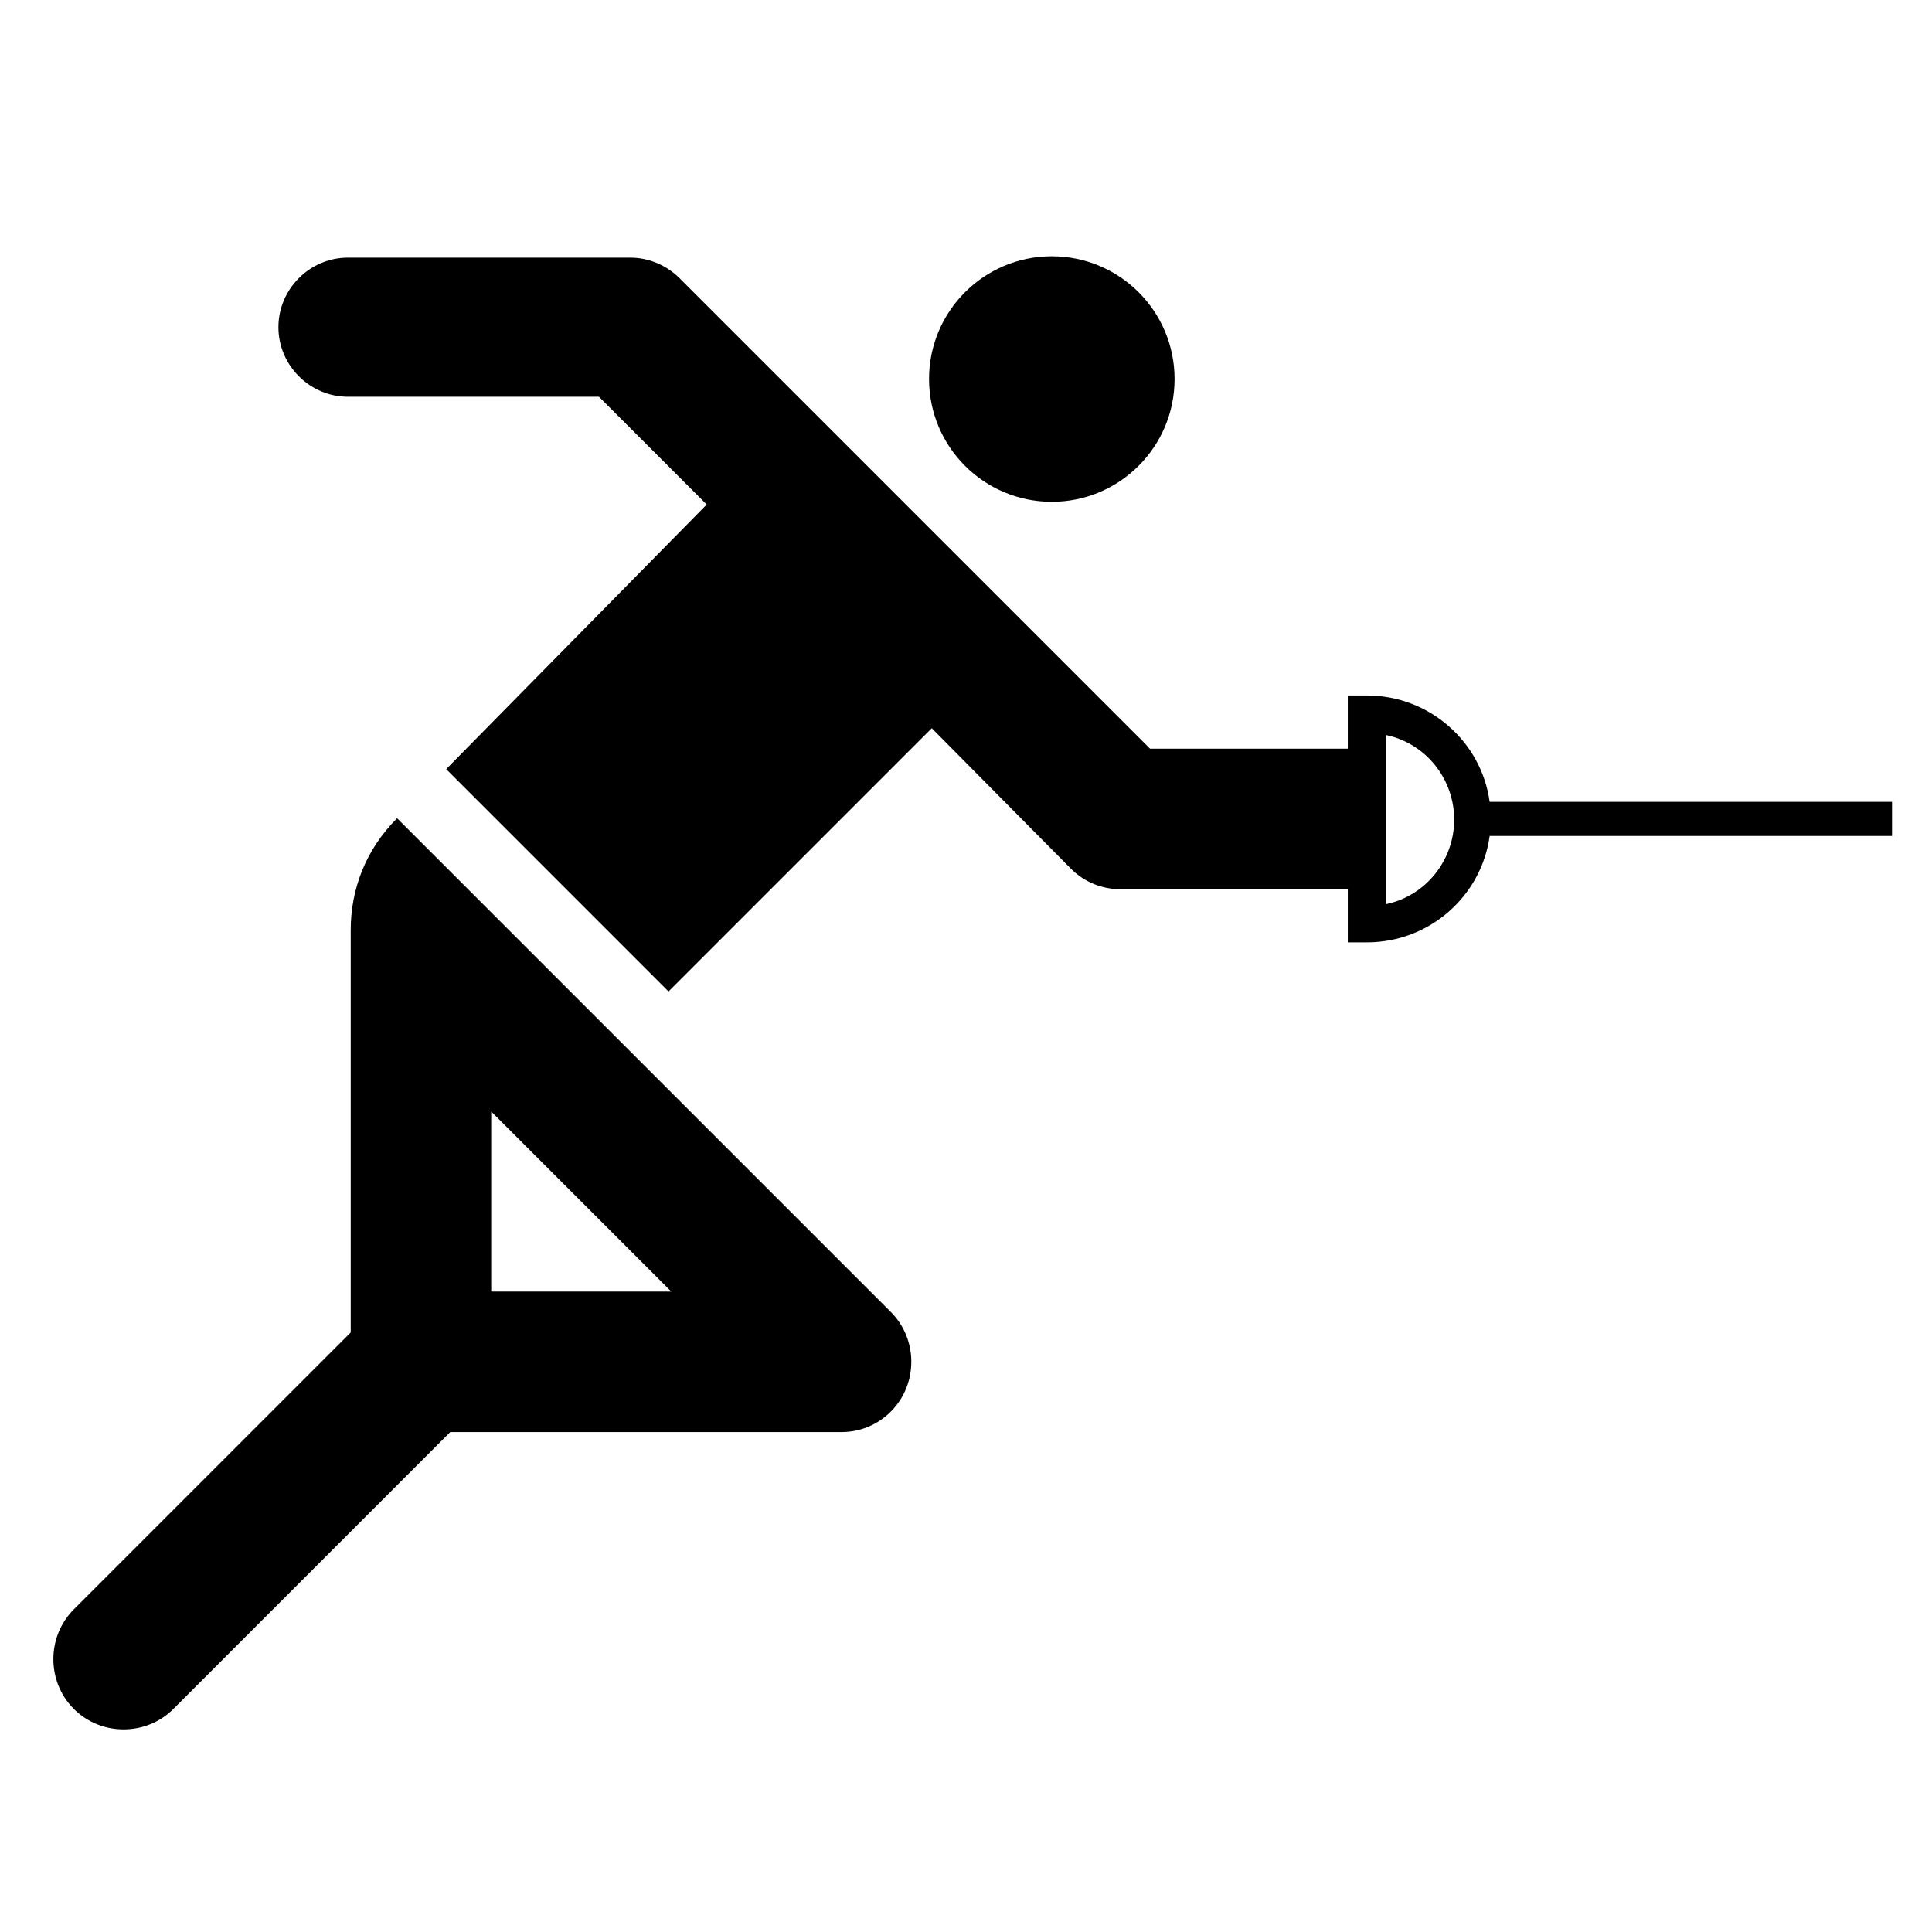 <svg xmlns="http://www.w3.org/2000/svg" xml:space="preserve" id="Pictogram" version="1.1" viewBox="0 0 100 100"><style id="style2" type="text/css">.st0{fill:none}</style><g id="g10" transform="matrix(.706 0 0 .706 -3.733 -3.044)"><circle id="circle4" cx="82.4" cy="32.1" r="9"/><path id="path6" d="M34.4 64.3c-2.3 2.3-3.4 5.2-3.4 8.2V102l-20.3 20.3c-2 2-2 5.3 0 7.3s5.3 2 7.3 0l20.3-20.3H67c1.3 0 2.6-.5 3.6-1.5 2-2 2-5.3 0-7.3zM54.5 99H41.3V85.8Z"/><path id="path8" d="M144 63.1h-29.5c-.6-4.4-4.4-7.8-9-7.8h-1.4v3.9H89.6L55.1 24.7c-.9-.9-2.2-1.5-3.6-1.5H30.8c-2.8 0-5.1 2.3-5.1 5.1s2.3 5.1 5.1 5.1h18.4l7.9 7.9L38 60.7 54.3 77l19.3-19.3L83.8 68c1 1 2.3 1.5 3.6 1.5h16.7v3.9h1.4c4.6 0 8.4-3.4 9-7.8H144Zm-37.1 7.5V58.2c2.9.6 5 3.2 5 6.2s-2.1 5.6-5 6.2z"/></g></svg>